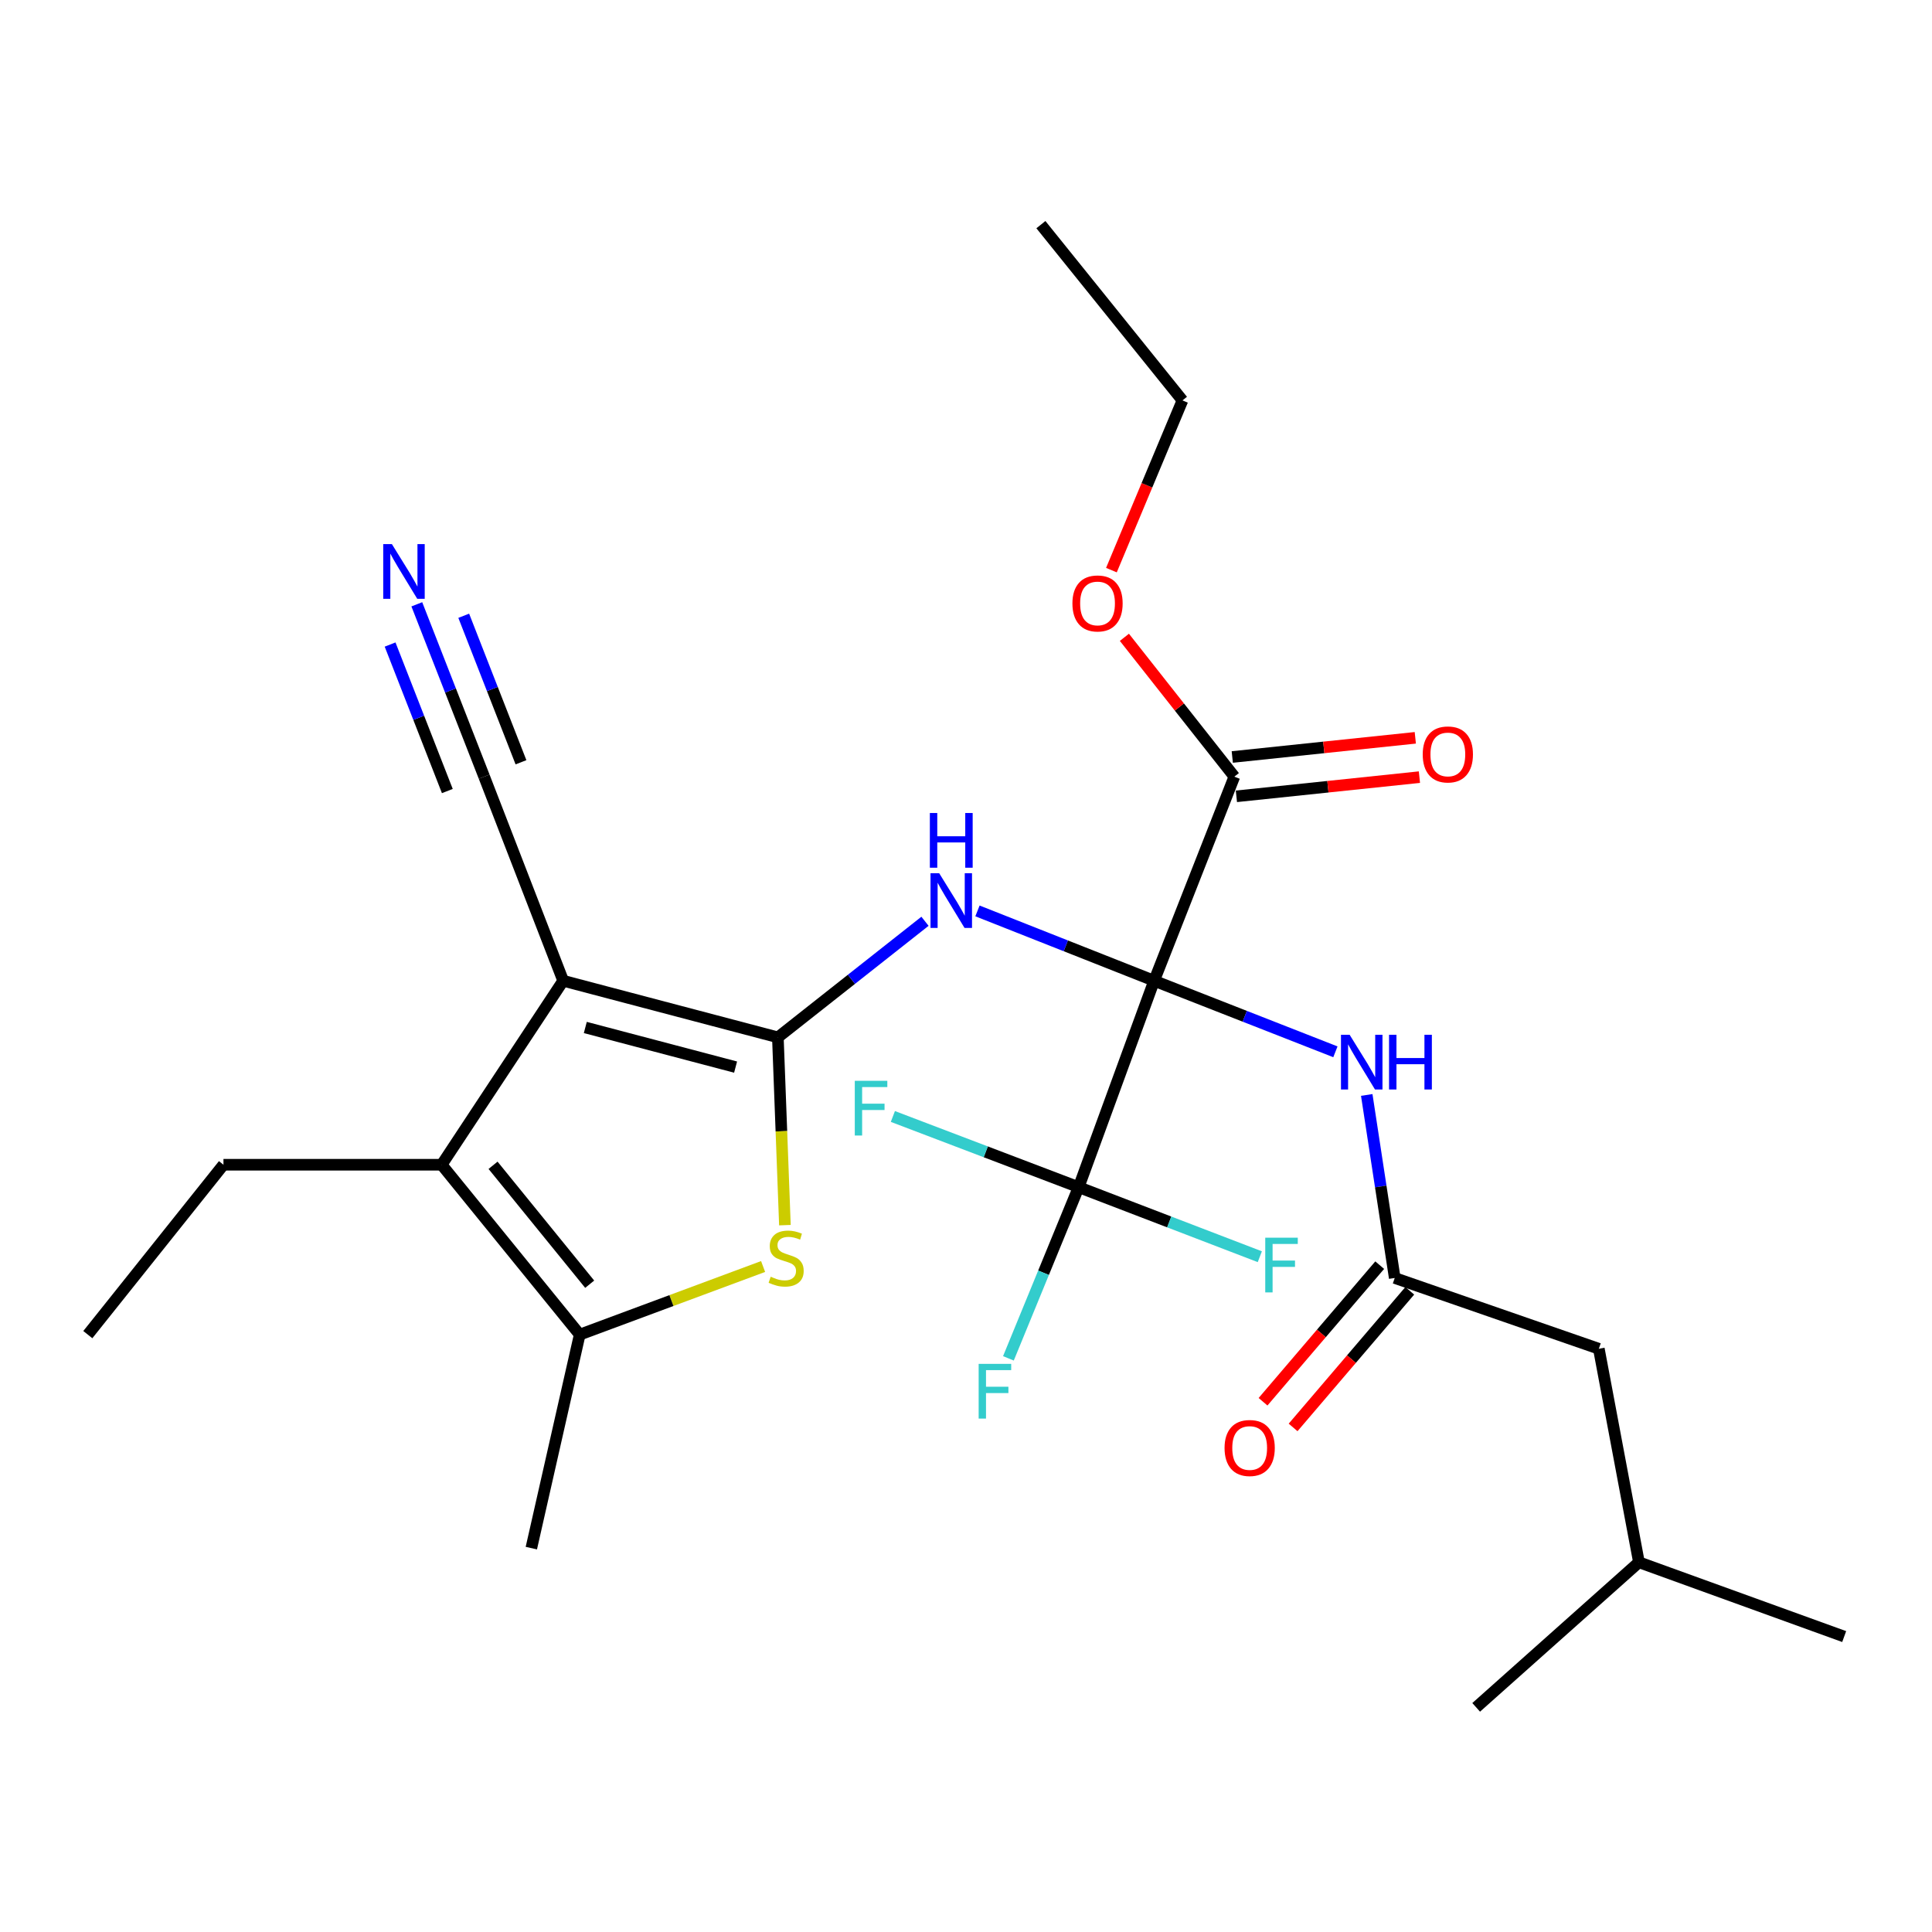 <?xml version='1.0' encoding='iso-8859-1'?>
<svg version='1.1' baseProfile='full'
              xmlns='http://www.w3.org/2000/svg'
                      xmlns:rdkit='http://www.rdkit.org/xml'
                      xmlns:xlink='http://www.w3.org/1999/xlink'
                  xml:space='preserve'
width='1000px' height='1000px' viewBox='0 0 1000 1000'>
<!-- END OF HEADER -->
<rect style='opacity:1.0;fill:#FFFFFF;stroke:none' width='1000' height='1000' x='0' y='0'> </rect>
<path class='bond-2' d='M 597.377,507.639 L 551.656,489.563' style='fill:none;fill-rule:evenodd;stroke:#000000;stroke-width:6px;stroke-linecap:butt;stroke-linejoin:miter;stroke-opacity:1' />
<path class='bond-2' d='M 551.656,489.563 L 505.935,471.486' style='fill:none;fill-rule:evenodd;stroke:#0000FF;stroke-width:6px;stroke-linecap:butt;stroke-linejoin:miter;stroke-opacity:1' />
<path class='bond-5' d='M 597.377,507.639 L 558.306,614.486' style='fill:none;fill-rule:evenodd;stroke:#000000;stroke-width:6px;stroke-linecap:butt;stroke-linejoin:miter;stroke-opacity:1' />
<path class='bond-7' d='M 597.377,507.639 L 644.29,526.028' style='fill:none;fill-rule:evenodd;stroke:#000000;stroke-width:6px;stroke-linecap:butt;stroke-linejoin:miter;stroke-opacity:1' />
<path class='bond-7' d='M 644.29,526.028 L 691.202,544.416' style='fill:none;fill-rule:evenodd;stroke:#0000FF;stroke-width:6px;stroke-linecap:butt;stroke-linejoin:miter;stroke-opacity:1' />
<path class='bond-8' d='M 597.377,507.639 L 638.893,401.997' style='fill:none;fill-rule:evenodd;stroke:#000000;stroke-width:6px;stroke-linecap:butt;stroke-linejoin:miter;stroke-opacity:1' />
<path class='bond-0' d='M 402.623,536.934 L 440.698,506.893' style='fill:none;fill-rule:evenodd;stroke:#000000;stroke-width:6px;stroke-linecap:butt;stroke-linejoin:miter;stroke-opacity:1' />
<path class='bond-0' d='M 440.698,506.893 L 478.774,476.852' style='fill:none;fill-rule:evenodd;stroke:#0000FF;stroke-width:6px;stroke-linecap:butt;stroke-linejoin:miter;stroke-opacity:1' />
<path class='bond-1' d='M 402.623,536.934 L 291.501,507.639' style='fill:none;fill-rule:evenodd;stroke:#000000;stroke-width:6px;stroke-linecap:butt;stroke-linejoin:miter;stroke-opacity:1' />
<path class='bond-1' d='M 380.738,552.326 L 302.953,531.82' style='fill:none;fill-rule:evenodd;stroke:#000000;stroke-width:6px;stroke-linecap:butt;stroke-linejoin:miter;stroke-opacity:1' />
<path class='bond-3' d='M 402.623,536.934 L 404.447,585.536' style='fill:none;fill-rule:evenodd;stroke:#000000;stroke-width:6px;stroke-linecap:butt;stroke-linejoin:miter;stroke-opacity:1' />
<path class='bond-3' d='M 404.447,585.536 L 406.271,634.137' style='fill:none;fill-rule:evenodd;stroke:#CCCC00;stroke-width:6px;stroke-linecap:butt;stroke-linejoin:miter;stroke-opacity:1' />
<path class='bond-4' d='M 291.501,507.639 L 228.603,602.868' style='fill:none;fill-rule:evenodd;stroke:#000000;stroke-width:6px;stroke-linecap:butt;stroke-linejoin:miter;stroke-opacity:1' />
<path class='bond-9' d='M 291.501,507.639 L 250.6,401.997' style='fill:none;fill-rule:evenodd;stroke:#000000;stroke-width:6px;stroke-linecap:butt;stroke-linejoin:miter;stroke-opacity:1' />
<path class='bond-6' d='M 394.979,655.544 L 347.52,673.172' style='fill:none;fill-rule:evenodd;stroke:#CCCC00;stroke-width:6px;stroke-linecap:butt;stroke-linejoin:miter;stroke-opacity:1' />
<path class='bond-6' d='M 347.52,673.172 L 300.061,690.799' style='fill:none;fill-rule:evenodd;stroke:#000000;stroke-width:6px;stroke-linecap:butt;stroke-linejoin:miter;stroke-opacity:1' />
<path class='bond-19' d='M 228.603,602.868 L 115.663,602.868' style='fill:none;fill-rule:evenodd;stroke:#000000;stroke-width:6px;stroke-linecap:butt;stroke-linejoin:miter;stroke-opacity:1' />
<path class='bond-27' d='M 228.603,602.868 L 300.061,690.799' style='fill:none;fill-rule:evenodd;stroke:#000000;stroke-width:6px;stroke-linecap:butt;stroke-linejoin:miter;stroke-opacity:1' />
<path class='bond-27' d='M 255.201,603.153 L 305.222,664.704' style='fill:none;fill-rule:evenodd;stroke:#000000;stroke-width:6px;stroke-linecap:butt;stroke-linejoin:miter;stroke-opacity:1' />
<path class='bond-14' d='M 558.306,614.486 L 510.228,596.185' style='fill:none;fill-rule:evenodd;stroke:#000000;stroke-width:6px;stroke-linecap:butt;stroke-linejoin:miter;stroke-opacity:1' />
<path class='bond-14' d='M 510.228,596.185 L 462.151,577.884' style='fill:none;fill-rule:evenodd;stroke:#33CCCC;stroke-width:6px;stroke-linecap:butt;stroke-linejoin:miter;stroke-opacity:1' />
<path class='bond-15' d='M 558.306,614.486 L 540.129,658.783' style='fill:none;fill-rule:evenodd;stroke:#000000;stroke-width:6px;stroke-linecap:butt;stroke-linejoin:miter;stroke-opacity:1' />
<path class='bond-15' d='M 540.129,658.783 L 521.953,703.08' style='fill:none;fill-rule:evenodd;stroke:#33CCCC;stroke-width:6px;stroke-linecap:butt;stroke-linejoin:miter;stroke-opacity:1' />
<path class='bond-16' d='M 558.306,614.486 L 605.193,632.48' style='fill:none;fill-rule:evenodd;stroke:#000000;stroke-width:6px;stroke-linecap:butt;stroke-linejoin:miter;stroke-opacity:1' />
<path class='bond-16' d='M 605.193,632.48 L 652.079,650.475' style='fill:none;fill-rule:evenodd;stroke:#33CCCC;stroke-width:6px;stroke-linecap:butt;stroke-linejoin:miter;stroke-opacity:1' />
<path class='bond-20' d='M 300.061,690.799 L 275.018,801.306' style='fill:none;fill-rule:evenodd;stroke:#000000;stroke-width:6px;stroke-linecap:butt;stroke-linejoin:miter;stroke-opacity:1' />
<path class='bond-10' d='M 707.424,566.743 L 714.669,614.112' style='fill:none;fill-rule:evenodd;stroke:#0000FF;stroke-width:6px;stroke-linecap:butt;stroke-linejoin:miter;stroke-opacity:1' />
<path class='bond-10' d='M 714.669,614.112 L 721.913,661.481' style='fill:none;fill-rule:evenodd;stroke:#000000;stroke-width:6px;stroke-linecap:butt;stroke-linejoin:miter;stroke-opacity:1' />
<path class='bond-12' d='M 639.96,412.173 L 687.324,407.208' style='fill:none;fill-rule:evenodd;stroke:#000000;stroke-width:6px;stroke-linecap:butt;stroke-linejoin:miter;stroke-opacity:1' />
<path class='bond-12' d='M 687.324,407.208 L 734.689,402.243' style='fill:none;fill-rule:evenodd;stroke:#FF0000;stroke-width:6px;stroke-linecap:butt;stroke-linejoin:miter;stroke-opacity:1' />
<path class='bond-12' d='M 637.826,391.822 L 685.191,386.857' style='fill:none;fill-rule:evenodd;stroke:#000000;stroke-width:6px;stroke-linecap:butt;stroke-linejoin:miter;stroke-opacity:1' />
<path class='bond-12' d='M 685.191,386.857 L 732.556,381.892' style='fill:none;fill-rule:evenodd;stroke:#FF0000;stroke-width:6px;stroke-linecap:butt;stroke-linejoin:miter;stroke-opacity:1' />
<path class='bond-18' d='M 638.893,401.997 L 610.439,365.937' style='fill:none;fill-rule:evenodd;stroke:#000000;stroke-width:6px;stroke-linecap:butt;stroke-linejoin:miter;stroke-opacity:1' />
<path class='bond-18' d='M 610.439,365.937 L 581.984,329.877' style='fill:none;fill-rule:evenodd;stroke:#FF0000;stroke-width:6px;stroke-linecap:butt;stroke-linejoin:miter;stroke-opacity:1' />
<path class='bond-11' d='M 250.6,401.997 L 233.171,357.392' style='fill:none;fill-rule:evenodd;stroke:#000000;stroke-width:6px;stroke-linecap:butt;stroke-linejoin:miter;stroke-opacity:1' />
<path class='bond-11' d='M 233.171,357.392 L 215.742,312.787' style='fill:none;fill-rule:evenodd;stroke:#0000FF;stroke-width:6px;stroke-linecap:butt;stroke-linejoin:miter;stroke-opacity:1' />
<path class='bond-11' d='M 269.659,394.55 L 254.844,356.636' style='fill:none;fill-rule:evenodd;stroke:#000000;stroke-width:6px;stroke-linecap:butt;stroke-linejoin:miter;stroke-opacity:1' />
<path class='bond-11' d='M 254.844,356.636 L 240.03,318.721' style='fill:none;fill-rule:evenodd;stroke:#0000FF;stroke-width:6px;stroke-linecap:butt;stroke-linejoin:miter;stroke-opacity:1' />
<path class='bond-11' d='M 231.541,409.444 L 216.726,371.53' style='fill:none;fill-rule:evenodd;stroke:#000000;stroke-width:6px;stroke-linecap:butt;stroke-linejoin:miter;stroke-opacity:1' />
<path class='bond-11' d='M 216.726,371.53 L 201.912,333.615' style='fill:none;fill-rule:evenodd;stroke:#0000FF;stroke-width:6px;stroke-linecap:butt;stroke-linejoin:miter;stroke-opacity:1' />
<path class='bond-13' d='M 714.133,654.837 L 683.939,690.191' style='fill:none;fill-rule:evenodd;stroke:#000000;stroke-width:6px;stroke-linecap:butt;stroke-linejoin:miter;stroke-opacity:1' />
<path class='bond-13' d='M 683.939,690.191 L 653.746,725.546' style='fill:none;fill-rule:evenodd;stroke:#FF0000;stroke-width:6px;stroke-linecap:butt;stroke-linejoin:miter;stroke-opacity:1' />
<path class='bond-13' d='M 729.693,668.125 L 699.499,703.48' style='fill:none;fill-rule:evenodd;stroke:#000000;stroke-width:6px;stroke-linecap:butt;stroke-linejoin:miter;stroke-opacity:1' />
<path class='bond-13' d='M 699.499,703.48 L 669.306,738.834' style='fill:none;fill-rule:evenodd;stroke:#FF0000;stroke-width:6px;stroke-linecap:butt;stroke-linejoin:miter;stroke-opacity:1' />
<path class='bond-17' d='M 721.913,661.481 L 827.555,698.12' style='fill:none;fill-rule:evenodd;stroke:#000000;stroke-width:6px;stroke-linecap:butt;stroke-linejoin:miter;stroke-opacity:1' />
<path class='bond-21' d='M 827.555,698.12 L 848.312,808.627' style='fill:none;fill-rule:evenodd;stroke:#000000;stroke-width:6px;stroke-linecap:butt;stroke-linejoin:miter;stroke-opacity:1' />
<path class='bond-22' d='M 575.269,295.093 L 593.655,251.174' style='fill:none;fill-rule:evenodd;stroke:#FF0000;stroke-width:6px;stroke-linecap:butt;stroke-linejoin:miter;stroke-opacity:1' />
<path class='bond-22' d='M 593.655,251.174 L 612.042,207.254' style='fill:none;fill-rule:evenodd;stroke:#000000;stroke-width:6px;stroke-linecap:butt;stroke-linejoin:miter;stroke-opacity:1' />
<path class='bond-23' d='M 115.663,602.868 L 45.455,690.799' style='fill:none;fill-rule:evenodd;stroke:#000000;stroke-width:6px;stroke-linecap:butt;stroke-linejoin:miter;stroke-opacity:1' />
<path class='bond-24' d='M 848.312,808.627 L 954.545,847.085' style='fill:none;fill-rule:evenodd;stroke:#000000;stroke-width:6px;stroke-linecap:butt;stroke-linejoin:miter;stroke-opacity:1' />
<path class='bond-25' d='M 848.312,808.627 L 764.065,883.723' style='fill:none;fill-rule:evenodd;stroke:#000000;stroke-width:6px;stroke-linecap:butt;stroke-linejoin:miter;stroke-opacity:1' />
<path class='bond-26' d='M 612.042,207.254 L 538.765,116.277' style='fill:none;fill-rule:evenodd;stroke:#000000;stroke-width:6px;stroke-linecap:butt;stroke-linejoin:miter;stroke-opacity:1' />
<path  class='atom-3' d='M 486.112 451.964
L 495.392 466.964
Q 496.312 468.444, 497.792 471.124
Q 499.272 473.804, 499.352 473.964
L 499.352 451.964
L 503.112 451.964
L 503.112 480.284
L 499.232 480.284
L 489.272 463.884
Q 488.112 461.964, 486.872 459.764
Q 485.672 457.564, 485.312 456.884
L 485.312 480.284
L 481.632 480.284
L 481.632 451.964
L 486.112 451.964
' fill='#0000FF'/>
<path  class='atom-3' d='M 481.292 420.812
L 485.132 420.812
L 485.132 432.852
L 499.612 432.852
L 499.612 420.812
L 503.452 420.812
L 503.452 449.132
L 499.612 449.132
L 499.612 436.052
L 485.132 436.052
L 485.132 449.132
L 481.292 449.132
L 481.292 420.812
' fill='#0000FF'/>
<path  class='atom-4' d='M 398.908 660.833
Q 399.228 660.953, 400.548 661.513
Q 401.868 662.073, 403.308 662.433
Q 404.788 662.753, 406.228 662.753
Q 408.908 662.753, 410.468 661.473
Q 412.028 660.153, 412.028 657.873
Q 412.028 656.313, 411.228 655.353
Q 410.468 654.393, 409.268 653.873
Q 408.068 653.353, 406.068 652.753
Q 403.548 651.993, 402.028 651.273
Q 400.548 650.553, 399.468 649.033
Q 398.428 647.513, 398.428 644.953
Q 398.428 641.393, 400.828 639.193
Q 403.268 636.993, 408.068 636.993
Q 411.348 636.993, 415.068 638.553
L 414.148 641.633
Q 410.748 640.233, 408.188 640.233
Q 405.428 640.233, 403.908 641.393
Q 402.388 642.513, 402.428 644.473
Q 402.428 645.993, 403.188 646.913
Q 403.988 647.833, 405.108 648.353
Q 406.268 648.873, 408.188 649.473
Q 410.748 650.273, 412.268 651.073
Q 413.788 651.873, 414.868 653.513
Q 415.988 655.113, 415.988 657.873
Q 415.988 661.793, 413.348 663.913
Q 410.748 665.993, 406.388 665.993
Q 403.868 665.993, 401.948 665.433
Q 400.068 664.913, 397.828 663.993
L 398.908 660.833
' fill='#CCCC00'/>
<path  class='atom-8' d='M 698.567 535.597
L 707.847 550.597
Q 708.767 552.077, 710.247 554.757
Q 711.727 557.437, 711.807 557.597
L 711.807 535.597
L 715.567 535.597
L 715.567 563.917
L 711.687 563.917
L 701.727 547.517
Q 700.567 545.597, 699.327 543.397
Q 698.127 541.197, 697.767 540.517
L 697.767 563.917
L 694.087 563.917
L 694.087 535.597
L 698.567 535.597
' fill='#0000FF'/>
<path  class='atom-8' d='M 718.967 535.597
L 722.807 535.597
L 722.807 547.637
L 737.287 547.637
L 737.287 535.597
L 741.127 535.597
L 741.127 563.917
L 737.287 563.917
L 737.287 550.837
L 722.807 550.837
L 722.807 563.917
L 718.967 563.917
L 718.967 535.597
' fill='#0000FF'/>
<path  class='atom-12' d='M 202.835 281.616
L 212.115 296.616
Q 213.035 298.096, 214.515 300.776
Q 215.995 303.456, 216.075 303.616
L 216.075 281.616
L 219.835 281.616
L 219.835 309.936
L 215.955 309.936
L 205.995 293.536
Q 204.835 291.616, 203.595 289.416
Q 202.395 287.216, 202.035 286.536
L 202.035 309.936
L 198.355 309.936
L 198.355 281.616
L 202.835 281.616
' fill='#0000FF'/>
<path  class='atom-13' d='M 736.4 390.493
Q 736.4 383.693, 739.76 379.893
Q 743.12 376.093, 749.4 376.093
Q 755.68 376.093, 759.04 379.893
Q 762.4 383.693, 762.4 390.493
Q 762.4 397.373, 759 401.293
Q 755.6 405.173, 749.4 405.173
Q 743.16 405.173, 739.76 401.293
Q 736.4 397.413, 736.4 390.493
M 749.4 401.973
Q 753.72 401.973, 756.04 399.093
Q 758.4 396.173, 758.4 390.493
Q 758.4 384.933, 756.04 382.133
Q 753.72 379.293, 749.4 379.293
Q 745.08 379.293, 742.72 382.093
Q 740.4 384.893, 740.4 390.493
Q 740.4 396.213, 742.72 399.093
Q 745.08 401.973, 749.4 401.973
' fill='#FF0000'/>
<path  class='atom-14' d='M 633.828 749.48
Q 633.828 742.68, 637.188 738.88
Q 640.548 735.08, 646.828 735.08
Q 653.108 735.08, 656.468 738.88
Q 659.828 742.68, 659.828 749.48
Q 659.828 756.36, 656.428 760.28
Q 653.028 764.16, 646.828 764.16
Q 640.588 764.16, 637.188 760.28
Q 633.828 756.4, 633.828 749.48
M 646.828 760.96
Q 651.148 760.96, 653.468 758.08
Q 655.828 755.16, 655.828 749.48
Q 655.828 743.92, 653.468 741.12
Q 651.148 738.28, 646.828 738.28
Q 642.508 738.28, 640.148 741.08
Q 637.828 743.88, 637.828 749.48
Q 637.828 755.2, 640.148 758.08
Q 642.508 760.96, 646.828 760.96
' fill='#FF0000'/>
<path  class='atom-15' d='M 442.437 559.424
L 459.277 559.424
L 459.277 562.664
L 446.237 562.664
L 446.237 571.264
L 457.837 571.264
L 457.837 574.544
L 446.237 574.544
L 446.237 587.744
L 442.437 587.744
L 442.437 559.424
' fill='#33CCCC'/>
<path  class='atom-16' d='M 506.552 705.934
L 523.392 705.934
L 523.392 709.174
L 510.352 709.174
L 510.352 717.774
L 521.952 717.774
L 521.952 721.054
L 510.352 721.054
L 510.352 734.254
L 506.552 734.254
L 506.552 705.934
' fill='#33CCCC'/>
<path  class='atom-17' d='M 654.891 640.625
L 671.731 640.625
L 671.731 643.865
L 658.691 643.865
L 658.691 652.465
L 670.291 652.465
L 670.291 655.745
L 658.691 655.745
L 658.691 668.945
L 654.891 668.945
L 654.891 640.625
' fill='#33CCCC'/>
<path  class='atom-19' d='M 555.082 312.339
Q 555.082 305.539, 558.442 301.739
Q 561.802 297.939, 568.082 297.939
Q 574.362 297.939, 577.722 301.739
Q 581.082 305.539, 581.082 312.339
Q 581.082 319.219, 577.682 323.139
Q 574.282 327.019, 568.082 327.019
Q 561.842 327.019, 558.442 323.139
Q 555.082 319.259, 555.082 312.339
M 568.082 323.819
Q 572.402 323.819, 574.722 320.939
Q 577.082 318.019, 577.082 312.339
Q 577.082 306.779, 574.722 303.979
Q 572.402 301.139, 568.082 301.139
Q 563.762 301.139, 561.402 303.939
Q 559.082 306.739, 559.082 312.339
Q 559.082 318.059, 561.402 320.939
Q 563.762 323.819, 568.082 323.819
' fill='#FF0000'/>
</svg>
